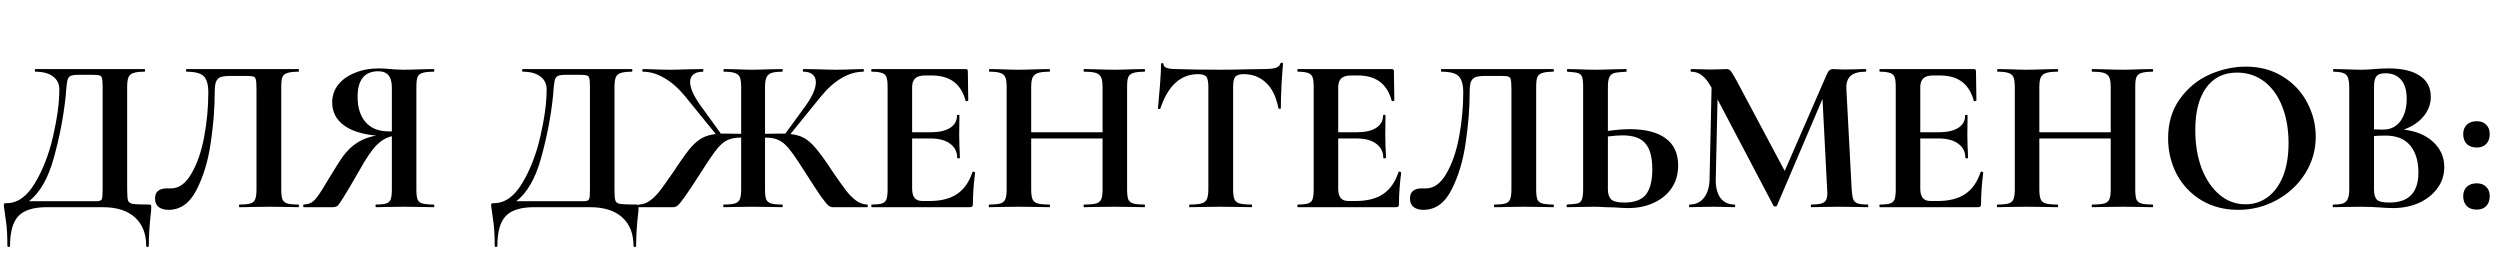 <?xml version="1.0" encoding="UTF-8"?> <svg xmlns="http://www.w3.org/2000/svg" width="181" height="19" viewBox="0 0 181 19" fill="none"> <path d="M10.759 14.808C10.855 14.808 10.909 14.819 10.919 14.84C10.941 14.851 10.951 14.904 10.951 15C10.951 15.171 10.935 15.373 10.903 15.608C10.818 16.376 10.775 17.107 10.775 17.8C10.775 17.853 10.743 17.88 10.679 17.88C10.615 17.88 10.583 17.853 10.583 17.8C10.583 16.915 10.311 16.227 9.767 15.736C9.223 15.245 8.445 15 7.431 15H3.399C2.429 15 1.741 15.213 1.335 15.64C0.93 16.067 0.727 16.787 0.727 17.8C0.727 17.853 0.695 17.88 0.631 17.88C0.567 17.88 0.535 17.853 0.535 17.8C0.535 17.075 0.503 16.499 0.439 16.072C0.386 15.656 0.354 15.421 0.343 15.368C0.301 15.091 0.279 14.936 0.279 14.904C0.279 14.808 0.285 14.755 0.295 14.744C0.317 14.723 0.375 14.712 0.471 14.712C1.261 14.712 1.943 14.232 2.519 13.272C3.106 12.301 3.549 11.16 3.847 9.848C4.146 8.536 4.295 7.411 4.295 6.472C4.295 6.077 4.146 5.768 3.847 5.544C3.549 5.309 3.122 5.192 2.567 5.192C2.535 5.192 2.519 5.16 2.519 5.096C2.519 5.032 2.535 5 2.567 5H10.455C10.487 5 10.503 5.032 10.503 5.096C10.503 5.16 10.487 5.192 10.455 5.192C10.093 5.192 9.826 5.224 9.655 5.288C9.485 5.341 9.367 5.443 9.303 5.592C9.239 5.741 9.207 5.976 9.207 6.296V13.704C9.207 14.12 9.229 14.392 9.271 14.52C9.314 14.648 9.426 14.728 9.607 14.76C9.799 14.792 10.183 14.808 10.759 14.808ZM7.431 6.328C7.431 5.997 7.415 5.779 7.383 5.672C7.362 5.555 7.303 5.485 7.207 5.464C7.111 5.432 6.919 5.416 6.631 5.416H5.703C5.426 5.416 5.229 5.443 5.111 5.496C5.005 5.549 4.93 5.645 4.887 5.784C4.855 5.912 4.823 6.152 4.791 6.504C4.791 6.579 4.781 6.723 4.759 6.936C4.599 8.451 4.311 9.949 3.895 11.432C3.49 12.904 2.893 13.949 2.103 14.568H6.551C6.615 14.568 6.759 14.568 6.983 14.568C7.218 14.568 7.351 14.509 7.383 14.392C7.415 14.264 7.431 14.024 7.431 13.672V6.328ZM12.202 15.192C11.903 15.192 11.663 15.123 11.482 14.984C11.311 14.845 11.226 14.643 11.226 14.376C11.226 14.12 11.3 13.933 11.45 13.816C11.61 13.699 11.807 13.64 12.042 13.64H12.378C12.954 13.64 13.444 13.288 13.85 12.584C14.266 11.88 14.575 10.995 14.778 9.928C14.98 8.851 15.082 7.773 15.082 6.696C15.082 6.141 14.975 5.752 14.762 5.528C14.548 5.304 14.132 5.192 13.514 5.192C13.482 5.192 13.466 5.16 13.466 5.096C13.466 5.032 13.482 5 13.514 5H21.61C21.631 5 21.642 5.032 21.642 5.096C21.642 5.16 21.631 5.192 21.61 5.192C21.247 5.192 20.975 5.224 20.794 5.288C20.623 5.341 20.506 5.443 20.442 5.592C20.388 5.741 20.362 5.976 20.362 6.296V13.704C20.362 14.024 20.388 14.264 20.442 14.424C20.506 14.573 20.623 14.675 20.794 14.728C20.964 14.781 21.236 14.808 21.61 14.808C21.631 14.808 21.642 14.84 21.642 14.904C21.642 14.968 21.631 15 21.61 15C21.247 15 20.959 14.995 20.746 14.984L19.562 14.968L18.25 14.984C18.036 14.995 17.732 15 17.338 15C17.316 15 17.306 14.968 17.306 14.904C17.306 14.84 17.316 14.808 17.338 14.808C17.711 14.808 17.978 14.781 18.138 14.728C18.308 14.675 18.42 14.573 18.474 14.424C18.538 14.275 18.57 14.035 18.57 13.704V6.488C18.57 6.125 18.554 5.885 18.522 5.768C18.5 5.651 18.442 5.576 18.346 5.544C18.25 5.512 18.058 5.496 17.77 5.496H16.714C16.394 5.496 16.154 5.523 15.994 5.576C15.834 5.629 15.716 5.741 15.642 5.912C15.578 6.072 15.546 6.333 15.546 6.696C15.546 7.827 15.45 9.037 15.258 10.328C15.076 11.619 14.735 12.755 14.234 13.736C13.743 14.707 13.066 15.192 12.202 15.192ZM31.41 14.808C31.431 14.808 31.442 14.84 31.442 14.904C31.442 14.968 31.431 15 31.41 15C31.026 15 30.722 14.995 30.498 14.984L29.266 14.968L28.066 14.984C27.863 14.995 27.586 15 27.234 15C27.202 15 27.186 14.968 27.186 14.904C27.186 14.84 27.202 14.808 27.234 14.808C27.575 14.808 27.821 14.781 27.97 14.728C28.13 14.675 28.237 14.573 28.29 14.424C28.343 14.275 28.37 14.035 28.37 13.704V9.864C27.975 9.949 27.602 10.168 27.25 10.52C26.909 10.872 26.503 11.469 26.034 12.312C25.49 13.261 25.106 13.912 24.882 14.264C24.669 14.616 24.519 14.829 24.434 14.904C24.349 14.968 24.231 15 24.082 15H21.986C21.965 15 21.954 14.968 21.954 14.904C21.954 14.84 21.965 14.808 21.986 14.808C22.317 14.797 22.583 14.685 22.786 14.472C22.989 14.259 23.266 13.848 23.618 13.24L24.386 11.992C24.813 11.277 25.245 10.765 25.682 10.456C26.119 10.136 26.637 9.923 27.234 9.816C26.199 9.72 25.41 9.464 24.866 9.048C24.322 8.632 24.05 8.088 24.05 7.416C24.05 6.936 24.194 6.509 24.482 6.136C24.781 5.763 25.186 5.475 25.698 5.272C26.21 5.059 26.786 4.952 27.426 4.952C27.661 4.952 27.938 4.968 28.258 5C28.386 5.011 28.535 5.021 28.706 5.032C28.877 5.043 29.063 5.048 29.266 5.048C29.597 5.048 30.007 5.037 30.498 5.016L31.41 5C31.431 5 31.442 5.032 31.442 5.096C31.442 5.16 31.431 5.192 31.41 5.192C31.015 5.192 30.733 5.224 30.562 5.288C30.391 5.341 30.279 5.443 30.226 5.592C30.173 5.731 30.146 5.965 30.146 6.296V13.704C30.146 14.035 30.173 14.275 30.226 14.424C30.279 14.573 30.391 14.675 30.562 14.728C30.733 14.781 31.015 14.808 31.41 14.808ZM25.89 7.016C25.89 7.784 26.082 8.392 26.466 8.84C26.85 9.288 27.41 9.512 28.146 9.512H28.37V6.328C28.37 5.549 28.045 5.16 27.394 5.16C26.391 5.16 25.89 5.779 25.89 7.016ZM46.041 14.808C46.137 14.808 46.191 14.819 46.201 14.84C46.222 14.851 46.233 14.904 46.233 15C46.233 15.171 46.217 15.373 46.185 15.608C46.1 16.376 46.057 17.107 46.057 17.8C46.057 17.853 46.025 17.88 45.961 17.88C45.897 17.88 45.865 17.853 45.865 17.8C45.865 16.915 45.593 16.227 45.049 15.736C44.505 15.245 43.727 15 42.713 15H38.681C37.711 15 37.023 15.213 36.617 15.64C36.212 16.067 36.009 16.787 36.009 17.8C36.009 17.853 35.977 17.88 35.913 17.88C35.849 17.88 35.817 17.853 35.817 17.8C35.817 17.075 35.785 16.499 35.721 16.072C35.668 15.656 35.636 15.421 35.625 15.368C35.583 15.091 35.561 14.936 35.561 14.904C35.561 14.808 35.566 14.755 35.577 14.744C35.599 14.723 35.657 14.712 35.753 14.712C36.542 14.712 37.225 14.232 37.801 13.272C38.388 12.301 38.831 11.16 39.129 9.848C39.428 8.536 39.577 7.411 39.577 6.472C39.577 6.077 39.428 5.768 39.129 5.544C38.831 5.309 38.404 5.192 37.849 5.192C37.817 5.192 37.801 5.16 37.801 5.096C37.801 5.032 37.817 5 37.849 5H45.737C45.769 5 45.785 5.032 45.785 5.096C45.785 5.16 45.769 5.192 45.737 5.192C45.374 5.192 45.108 5.224 44.937 5.288C44.767 5.341 44.649 5.443 44.585 5.592C44.521 5.741 44.489 5.976 44.489 6.296V13.704C44.489 14.12 44.511 14.392 44.553 14.52C44.596 14.648 44.708 14.728 44.889 14.76C45.081 14.792 45.465 14.808 46.041 14.808ZM42.713 6.328C42.713 5.997 42.697 5.779 42.665 5.672C42.644 5.555 42.585 5.485 42.489 5.464C42.393 5.432 42.201 5.416 41.913 5.416H40.985C40.708 5.416 40.511 5.443 40.393 5.496C40.286 5.549 40.212 5.645 40.169 5.784C40.137 5.912 40.105 6.152 40.073 6.504C40.073 6.579 40.062 6.723 40.041 6.936C39.881 8.451 39.593 9.949 39.177 11.432C38.772 12.904 38.175 13.949 37.385 14.568H41.833C41.897 14.568 42.041 14.568 42.265 14.568C42.5 14.568 42.633 14.509 42.665 14.392C42.697 14.264 42.713 14.024 42.713 13.672V6.328ZM62.78 14.808C62.812 14.808 62.828 14.84 62.828 14.904C62.828 14.968 62.812 15 62.78 15H60.316C60.188 15 60.07 14.957 59.964 14.872C59.868 14.787 59.686 14.563 59.42 14.2C59.164 13.827 58.753 13.197 58.188 12.312C57.729 11.587 57.372 11.069 57.116 10.76C56.86 10.451 56.609 10.243 56.364 10.136C56.118 10.019 55.793 9.96 55.388 9.96V13.704C55.388 14.024 55.414 14.264 55.468 14.424C55.532 14.573 55.649 14.675 55.82 14.728C55.99 14.781 56.262 14.808 56.636 14.808C56.657 14.808 56.668 14.84 56.668 14.904C56.668 14.968 56.657 15 56.636 15C56.241 15 55.932 14.995 55.708 14.984L54.428 14.968L53.26 14.984C53.057 14.995 52.769 15 52.396 15C52.374 15 52.364 14.968 52.364 14.904C52.364 14.84 52.374 14.808 52.396 14.808C52.769 14.808 53.041 14.781 53.212 14.728C53.382 14.675 53.5 14.573 53.564 14.424C53.628 14.264 53.66 14.024 53.66 13.704V9.96C53.254 9.96 52.929 10.019 52.684 10.136C52.438 10.243 52.188 10.451 51.932 10.76C51.676 11.069 51.318 11.587 50.86 12.312C50.294 13.197 49.878 13.827 49.612 14.2C49.356 14.563 49.174 14.787 49.068 14.872C48.972 14.957 48.86 15 48.732 15H46.268C46.236 15 46.22 14.968 46.22 14.904C46.22 14.84 46.236 14.808 46.268 14.808C46.556 14.797 46.822 14.701 47.068 14.52C47.313 14.339 47.553 14.099 47.788 13.8C48.022 13.491 48.364 13.011 48.812 12.36L49.052 11.992C49.446 11.405 49.777 10.957 50.044 10.648C50.321 10.339 50.593 10.115 50.86 9.976C51.126 9.837 51.446 9.747 51.82 9.704L49.612 6.984C49.132 6.397 48.63 5.955 48.108 5.656C47.596 5.347 47.073 5.192 46.54 5.192C46.518 5.192 46.508 5.16 46.508 5.096C46.508 5.032 46.518 5 46.54 5L47.228 5.016C47.676 5.037 48.108 5.048 48.524 5.048C48.844 5.048 49.281 5.037 49.836 5.016L50.892 5C50.913 5 50.924 5.032 50.924 5.096C50.924 5.16 50.913 5.192 50.892 5.192C50.582 5.192 50.348 5.261 50.188 5.4C50.038 5.528 49.964 5.709 49.964 5.944C49.964 6.36 50.204 6.909 50.684 7.592L52.188 9.672H52.572C53.009 9.672 53.372 9.677 53.66 9.688V6.296C53.66 5.976 53.628 5.741 53.564 5.592C53.5 5.443 53.382 5.341 53.212 5.288C53.041 5.224 52.774 5.192 52.412 5.192C52.39 5.192 52.38 5.16 52.38 5.096C52.38 5.032 52.39 5 52.412 5L53.292 5.016C53.761 5.037 54.14 5.048 54.428 5.048C54.758 5.048 55.19 5.037 55.724 5.016L56.636 5C56.657 5 56.668 5.032 56.668 5.096C56.668 5.16 56.657 5.192 56.636 5.192C56.273 5.192 56.006 5.224 55.836 5.288C55.665 5.352 55.548 5.464 55.484 5.624C55.42 5.773 55.388 6.008 55.388 6.328V9.688C55.665 9.677 56.028 9.672 56.476 9.672H56.86L58.316 7.672C58.817 6.979 59.068 6.403 59.068 5.944C59.068 5.709 58.993 5.528 58.844 5.4C58.694 5.261 58.47 5.192 58.172 5.192C58.14 5.192 58.124 5.16 58.124 5.096C58.124 5.032 58.14 5 58.172 5L59.212 5.016C59.766 5.037 60.204 5.048 60.524 5.048C60.94 5.048 61.372 5.037 61.82 5.016L62.508 5C62.529 5 62.54 5.032 62.54 5.096C62.54 5.16 62.529 5.192 62.508 5.192C61.974 5.192 61.446 5.347 60.924 5.656C60.412 5.955 59.916 6.397 59.436 6.984L57.228 9.704C57.612 9.747 57.932 9.837 58.188 9.976C58.454 10.115 58.721 10.339 58.988 10.648C59.254 10.947 59.59 11.395 59.996 11.992L60.236 12.36C60.684 13.011 61.025 13.491 61.26 13.8C61.494 14.099 61.734 14.339 61.98 14.52C62.225 14.701 62.492 14.797 62.78 14.808ZM70.406 12.456C70.406 12.435 70.428 12.424 70.47 12.424C70.502 12.424 70.529 12.435 70.55 12.456C70.582 12.467 70.598 12.477 70.598 12.488C70.492 13.32 70.438 14.077 70.438 14.76C70.438 14.845 70.422 14.909 70.39 14.952C70.358 14.984 70.294 15 70.198 15H63.126C63.094 15 63.078 14.968 63.078 14.904C63.078 14.84 63.094 14.808 63.126 14.808C63.468 14.808 63.713 14.781 63.862 14.728C64.022 14.675 64.129 14.573 64.182 14.424C64.236 14.264 64.262 14.024 64.262 13.704V6.296C64.262 5.976 64.236 5.741 64.182 5.592C64.129 5.443 64.022 5.341 63.862 5.288C63.702 5.224 63.457 5.192 63.126 5.192C63.094 5.192 63.078 5.16 63.078 5.096C63.078 5.032 63.094 5 63.126 5H69.91C70.017 5 70.07 5.048 70.07 5.144L70.102 7.272C70.102 7.293 70.07 7.309 70.006 7.32C69.953 7.331 69.921 7.32 69.91 7.288C69.74 6.669 69.452 6.211 69.046 5.912C68.641 5.613 68.108 5.464 67.446 5.464H66.966C66.646 5.464 66.412 5.533 66.262 5.672C66.113 5.811 66.038 6.024 66.038 6.312V9.576H67.366C67.985 9.576 68.46 9.469 68.79 9.256C69.121 9.043 69.286 8.744 69.286 8.36C69.286 8.328 69.313 8.312 69.366 8.312C69.43 8.312 69.462 8.328 69.462 8.36L69.446 9.8L69.462 10.568C69.484 10.931 69.494 11.219 69.494 11.432C69.494 11.453 69.462 11.464 69.398 11.464C69.334 11.464 69.302 11.453 69.302 11.432C69.302 10.995 69.132 10.653 68.79 10.408C68.46 10.152 67.98 10.024 67.35 10.024H66.038V13.64C66.038 13.949 66.097 14.179 66.214 14.328C66.332 14.477 66.518 14.552 66.774 14.552H67.302C68.134 14.552 68.801 14.381 69.302 14.04C69.804 13.699 70.172 13.171 70.406 12.456ZM82.85 14.808C82.882 14.808 82.898 14.84 82.898 14.904C82.898 14.968 82.882 15 82.85 15C82.477 15 82.178 14.995 81.954 14.984L80.722 14.968L79.282 14.984C79.09 14.995 78.829 15 78.498 15C78.466 15 78.45 14.968 78.45 14.904C78.45 14.84 78.466 14.808 78.498 14.808C78.893 14.808 79.181 14.781 79.362 14.728C79.544 14.675 79.666 14.573 79.73 14.424C79.794 14.275 79.826 14.035 79.826 13.704V10.024H74.658V13.704C74.658 14.024 74.69 14.264 74.754 14.424C74.818 14.573 74.941 14.675 75.122 14.728C75.304 14.781 75.592 14.808 75.986 14.808C76.008 14.808 76.018 14.84 76.018 14.904C76.018 14.968 76.008 15 75.986 15C75.613 15 75.314 14.995 75.09 14.984L73.698 14.968L72.498 14.984C72.285 14.995 71.992 15 71.618 15C71.597 15 71.586 14.968 71.586 14.904C71.586 14.84 71.597 14.808 71.618 14.808C71.992 14.808 72.264 14.781 72.434 14.728C72.605 14.675 72.722 14.573 72.786 14.424C72.85 14.264 72.882 14.024 72.882 13.704V6.296C72.882 5.976 72.85 5.741 72.786 5.592C72.722 5.443 72.605 5.341 72.434 5.288C72.274 5.224 72.013 5.192 71.65 5.192C71.618 5.192 71.602 5.16 71.602 5.096C71.602 5.032 71.618 5 71.65 5L72.514 5.016C73.005 5.037 73.4 5.048 73.698 5.048C74.104 5.048 74.573 5.037 75.106 5.016L75.986 5C76.008 5 76.018 5.032 76.018 5.096C76.018 5.16 76.008 5.192 75.986 5.192C75.602 5.192 75.32 5.224 75.138 5.288C74.957 5.352 74.829 5.464 74.754 5.624C74.69 5.773 74.658 6.008 74.658 6.328V9.576H79.826V6.328C79.826 6.008 79.794 5.773 79.73 5.624C79.666 5.464 79.544 5.352 79.362 5.288C79.181 5.224 78.893 5.192 78.498 5.192C78.466 5.192 78.45 5.16 78.45 5.096C78.45 5.032 78.466 5 78.498 5L79.282 5.016C79.816 5.037 80.296 5.048 80.722 5.048C81.01 5.048 81.421 5.037 81.954 5.016L82.85 5C82.882 5 82.898 5.032 82.898 5.096C82.898 5.16 82.882 5.192 82.85 5.192C82.488 5.192 82.216 5.224 82.034 5.288C81.864 5.341 81.746 5.443 81.682 5.592C81.629 5.741 81.602 5.976 81.602 6.296V13.704C81.602 14.024 81.629 14.264 81.682 14.424C81.746 14.573 81.864 14.675 82.034 14.728C82.205 14.781 82.477 14.808 82.85 14.808ZM86.749 5.368C85.48 5.368 84.568 6.195 84.013 7.848C84.002 7.88 83.971 7.896 83.917 7.896C83.864 7.885 83.837 7.864 83.837 7.832C83.88 7.405 83.928 6.856 83.981 6.184C84.034 5.501 84.061 4.989 84.061 4.648C84.061 4.595 84.088 4.568 84.141 4.568C84.205 4.568 84.237 4.595 84.237 4.648C84.237 4.883 84.541 5 85.149 5C86.067 5.032 87.138 5.048 88.365 5.048C88.995 5.048 89.661 5.037 90.365 5.016L91.453 5C91.859 5 92.152 4.973 92.333 4.92C92.525 4.867 92.648 4.76 92.701 4.6C92.712 4.557 92.744 4.536 92.797 4.536C92.861 4.536 92.893 4.557 92.893 4.6C92.861 4.92 92.824 5.432 92.781 6.136C92.749 6.84 92.733 7.405 92.733 7.832C92.733 7.864 92.707 7.88 92.653 7.88C92.6 7.88 92.568 7.864 92.557 7.832C92.397 7.011 92.099 6.397 91.661 5.992C91.224 5.576 90.685 5.368 90.045 5.368C89.736 5.368 89.528 5.437 89.421 5.576C89.325 5.704 89.277 5.955 89.277 6.328V13.704C89.277 14.035 89.309 14.275 89.373 14.424C89.437 14.573 89.56 14.675 89.741 14.728C89.922 14.781 90.21 14.808 90.605 14.808C90.637 14.808 90.653 14.84 90.653 14.904C90.653 14.968 90.637 15 90.605 15C90.221 15 89.917 14.995 89.693 14.984L88.365 14.968L87.069 14.984C86.845 14.995 86.536 15 86.141 15C86.109 15 86.093 14.968 86.093 14.904C86.093 14.84 86.109 14.808 86.141 14.808C86.525 14.808 86.808 14.781 86.989 14.728C87.181 14.675 87.309 14.573 87.373 14.424C87.448 14.264 87.485 14.024 87.485 13.704V6.296C87.485 5.933 87.437 5.688 87.341 5.56C87.245 5.432 87.048 5.368 86.749 5.368ZM101.254 12.456C101.254 12.435 101.276 12.424 101.318 12.424C101.35 12.424 101.377 12.435 101.398 12.456C101.43 12.467 101.446 12.477 101.446 12.488C101.34 13.32 101.286 14.077 101.286 14.76C101.286 14.845 101.27 14.909 101.238 14.952C101.206 14.984 101.142 15 101.046 15H93.974C93.942 15 93.926 14.968 93.926 14.904C93.926 14.84 93.942 14.808 93.974 14.808C94.316 14.808 94.561 14.781 94.71 14.728C94.87 14.675 94.977 14.573 95.03 14.424C95.084 14.264 95.11 14.024 95.11 13.704V6.296C95.11 5.976 95.084 5.741 95.03 5.592C94.977 5.443 94.87 5.341 94.71 5.288C94.55 5.224 94.305 5.192 93.974 5.192C93.942 5.192 93.926 5.16 93.926 5.096C93.926 5.032 93.942 5 93.974 5H100.758C100.865 5 100.918 5.048 100.918 5.144L100.95 7.272C100.95 7.293 100.918 7.309 100.854 7.32C100.801 7.331 100.769 7.32 100.758 7.288C100.588 6.669 100.3 6.211 99.894 5.912C99.489 5.613 98.956 5.464 98.294 5.464H97.814C97.494 5.464 97.26 5.533 97.11 5.672C96.961 5.811 96.886 6.024 96.886 6.312V9.576H98.214C98.833 9.576 99.308 9.469 99.638 9.256C99.969 9.043 100.134 8.744 100.134 8.36C100.134 8.328 100.161 8.312 100.214 8.312C100.278 8.312 100.31 8.328 100.31 8.36L100.294 9.8L100.31 10.568C100.332 10.931 100.342 11.219 100.342 11.432C100.342 11.453 100.31 11.464 100.246 11.464C100.182 11.464 100.15 11.453 100.15 11.432C100.15 10.995 99.98 10.653 99.638 10.408C99.308 10.152 98.828 10.024 98.198 10.024H96.886V13.64C96.886 13.949 96.945 14.179 97.062 14.328C97.18 14.477 97.366 14.552 97.622 14.552H98.15C98.982 14.552 99.649 14.381 100.15 14.04C100.652 13.699 101.02 13.171 101.254 12.456ZM103.059 15.192C102.76 15.192 102.52 15.123 102.339 14.984C102.168 14.845 102.083 14.643 102.083 14.376C102.083 14.12 102.157 13.933 102.307 13.816C102.467 13.699 102.664 13.64 102.899 13.64H103.235C103.811 13.64 104.301 13.288 104.707 12.584C105.123 11.88 105.432 10.995 105.635 9.928C105.837 8.851 105.939 7.773 105.939 6.696C105.939 6.141 105.832 5.752 105.619 5.528C105.405 5.304 104.989 5.192 104.371 5.192C104.339 5.192 104.323 5.16 104.323 5.096C104.323 5.032 104.339 5 104.371 5H112.467C112.488 5 112.499 5.032 112.499 5.096C112.499 5.16 112.488 5.192 112.467 5.192C112.104 5.192 111.832 5.224 111.651 5.288C111.48 5.341 111.363 5.443 111.299 5.592C111.245 5.741 111.219 5.976 111.219 6.296V13.704C111.219 14.024 111.245 14.264 111.299 14.424C111.363 14.573 111.48 14.675 111.651 14.728C111.821 14.781 112.093 14.808 112.467 14.808C112.488 14.808 112.499 14.84 112.499 14.904C112.499 14.968 112.488 15 112.467 15C112.104 15 111.816 14.995 111.603 14.984L110.419 14.968L109.107 14.984C108.893 14.995 108.589 15 108.195 15C108.173 15 108.163 14.968 108.163 14.904C108.163 14.84 108.173 14.808 108.195 14.808C108.568 14.808 108.835 14.781 108.995 14.728C109.165 14.675 109.277 14.573 109.331 14.424C109.395 14.275 109.427 14.035 109.427 13.704V6.488C109.427 6.125 109.411 5.885 109.379 5.768C109.357 5.651 109.299 5.576 109.203 5.544C109.107 5.512 108.915 5.496 108.627 5.496H107.571C107.251 5.496 107.011 5.523 106.851 5.576C106.691 5.629 106.573 5.741 106.499 5.912C106.435 6.072 106.403 6.333 106.403 6.696C106.403 7.827 106.307 9.037 106.115 10.328C105.933 11.619 105.592 12.755 105.091 13.736C104.6 14.707 103.923 15.192 103.059 15.192ZM118.011 9.352C119.142 9.352 120.006 9.576 120.603 10.024C121.2 10.461 121.499 11.112 121.499 11.976C121.499 12.595 121.344 13.139 121.035 13.608C120.726 14.067 120.294 14.424 119.739 14.68C119.195 14.936 118.576 15.064 117.883 15.064C117.606 15.064 117.28 15.048 116.907 15.016C116.768 15.016 116.544 15.011 116.235 15C115.926 14.979 115.654 14.968 115.419 14.968L114.395 14.984C114.171 14.995 113.862 15 113.467 15C113.435 15 113.419 14.968 113.419 14.904C113.419 14.84 113.435 14.808 113.467 14.808C113.83 14.787 114.08 14.76 114.219 14.728C114.368 14.685 114.47 14.595 114.523 14.456C114.587 14.307 114.619 14.056 114.619 13.704V6.296C114.619 5.944 114.592 5.699 114.539 5.56C114.486 5.421 114.384 5.331 114.235 5.288C114.096 5.245 113.846 5.213 113.483 5.192C113.462 5.192 113.451 5.16 113.451 5.096C113.451 5.032 113.462 5 113.483 5L114.283 5.016C114.731 5.037 115.136 5.048 115.499 5.048C115.851 5.048 116.294 5.037 116.827 5.016L117.739 5C117.76 5 117.771 5.032 117.771 5.096C117.771 5.16 117.76 5.192 117.739 5.192C117.323 5.213 117.035 5.245 116.875 5.288C116.715 5.331 116.598 5.427 116.523 5.576C116.448 5.725 116.411 5.976 116.411 6.328V9.48C117.008 9.395 117.542 9.352 118.011 9.352ZM117.595 14.664C118.331 14.664 118.854 14.472 119.163 14.088C119.472 13.693 119.627 13.08 119.627 12.248C119.627 11.395 119.462 10.776 119.131 10.392C118.811 9.997 118.256 9.8 117.467 9.8C117.19 9.8 116.838 9.827 116.411 9.88V13.704C116.411 14.024 116.486 14.264 116.635 14.424C116.795 14.584 117.115 14.664 117.595 14.664ZM135.229 14.808C135.25 14.808 135.261 14.84 135.261 14.904C135.261 14.968 135.25 15 135.229 15C134.866 15 134.578 14.995 134.365 14.984L133.181 14.968L131.981 14.984C131.778 14.995 131.501 15 131.149 15C131.117 15 131.101 14.968 131.101 14.904C131.101 14.84 131.117 14.808 131.149 14.808C131.597 14.808 131.901 14.755 132.061 14.648C132.221 14.541 132.301 14.317 132.301 13.976L132.285 13.704L131.949 7.16L128.653 14.888C128.632 14.931 128.589 14.952 128.525 14.952C128.461 14.952 128.418 14.931 128.397 14.888L124.349 7.192L124.221 12.968C124.21 13.544 124.322 13.997 124.557 14.328C124.802 14.648 125.144 14.808 125.581 14.808C125.613 14.808 125.629 14.84 125.629 14.904C125.629 14.968 125.613 15 125.581 15C125.293 15 125.069 14.995 124.909 14.984L124.029 14.968L123.021 14.984C122.85 14.995 122.621 15 122.333 15C122.301 15 122.285 14.968 122.285 14.904C122.285 14.84 122.301 14.808 122.333 14.808C122.77 14.808 123.117 14.643 123.373 14.312C123.629 13.981 123.762 13.533 123.773 12.968L123.917 6.344L123.901 6.328C123.688 5.933 123.464 5.645 123.229 5.464C123.005 5.283 122.744 5.192 122.445 5.192C122.413 5.192 122.397 5.16 122.397 5.096C122.397 5.032 122.413 5 122.445 5L123.197 5.016C123.346 5.027 123.538 5.032 123.773 5.032L124.621 5.016C124.717 5.005 124.84 5 124.989 5C125.128 5 125.234 5.048 125.309 5.144C125.384 5.24 125.522 5.469 125.725 5.832L129.213 12.376L132.253 5.4C132.317 5.251 132.381 5.149 132.445 5.096C132.52 5.032 132.616 5 132.733 5C132.829 5 132.936 5.005 133.053 5.016C133.181 5.027 133.325 5.032 133.485 5.032L134.429 5.016C134.578 5.005 134.792 5 135.069 5C135.101 5 135.117 5.032 135.117 5.096C135.117 5.16 135.101 5.192 135.069 5.192C134.568 5.192 134.205 5.293 133.981 5.496C133.757 5.699 133.656 6.013 133.677 6.44L134.061 13.704C134.082 14.035 134.12 14.275 134.173 14.424C134.237 14.573 134.344 14.675 134.493 14.728C134.653 14.781 134.898 14.808 135.229 14.808ZM143.396 12.456C143.396 12.435 143.417 12.424 143.46 12.424C143.492 12.424 143.518 12.435 143.54 12.456C143.572 12.467 143.588 12.477 143.588 12.488C143.481 13.32 143.428 14.077 143.428 14.76C143.428 14.845 143.412 14.909 143.38 14.952C143.348 14.984 143.284 15 143.188 15H136.116C136.084 15 136.068 14.968 136.068 14.904C136.068 14.84 136.084 14.808 136.116 14.808C136.457 14.808 136.702 14.781 136.852 14.728C137.012 14.675 137.118 14.573 137.172 14.424C137.225 14.264 137.252 14.024 137.252 13.704V6.296C137.252 5.976 137.225 5.741 137.172 5.592C137.118 5.443 137.012 5.341 136.852 5.288C136.692 5.224 136.446 5.192 136.116 5.192C136.084 5.192 136.068 5.16 136.068 5.096C136.068 5.032 136.084 5 136.116 5H142.9C143.006 5 143.06 5.048 143.06 5.144L143.092 7.272C143.092 7.293 143.06 7.309 142.996 7.32C142.942 7.331 142.91 7.32 142.9 7.288C142.729 6.669 142.441 6.211 142.036 5.912C141.63 5.613 141.097 5.464 140.436 5.464H139.956C139.636 5.464 139.401 5.533 139.252 5.672C139.102 5.811 139.028 6.024 139.028 6.312V9.576H140.356C140.974 9.576 141.449 9.469 141.78 9.256C142.11 9.043 142.276 8.744 142.276 8.36C142.276 8.328 142.302 8.312 142.356 8.312C142.42 8.312 142.452 8.328 142.452 8.36L142.436 9.8L142.452 10.568C142.473 10.931 142.484 11.219 142.484 11.432C142.484 11.453 142.452 11.464 142.388 11.464C142.324 11.464 142.292 11.453 142.292 11.432C142.292 10.995 142.121 10.653 141.78 10.408C141.449 10.152 140.969 10.024 140.34 10.024H139.028V13.64C139.028 13.949 139.086 14.179 139.204 14.328C139.321 14.477 139.508 14.552 139.764 14.552H140.292C141.124 14.552 141.79 14.381 142.292 14.04C142.793 13.699 143.161 13.171 143.396 12.456ZM155.84 14.808C155.872 14.808 155.888 14.84 155.888 14.904C155.888 14.968 155.872 15 155.84 15C155.466 15 155.168 14.995 154.944 14.984L153.712 14.968L152.272 14.984C152.08 14.995 151.818 15 151.488 15C151.456 15 151.44 14.968 151.44 14.904C151.44 14.84 151.456 14.808 151.488 14.808C151.882 14.808 152.17 14.781 152.352 14.728C152.533 14.675 152.656 14.573 152.72 14.424C152.784 14.275 152.816 14.035 152.816 13.704V10.024H147.648V13.704C147.648 14.024 147.68 14.264 147.744 14.424C147.808 14.573 147.93 14.675 148.112 14.728C148.293 14.781 148.581 14.808 148.976 14.808C148.997 14.808 149.008 14.84 149.008 14.904C149.008 14.968 148.997 15 148.976 15C148.602 15 148.304 14.995 148.08 14.984L146.688 14.968L145.488 14.984C145.274 14.995 144.981 15 144.608 15C144.586 15 144.576 14.968 144.576 14.904C144.576 14.84 144.586 14.808 144.608 14.808C144.981 14.808 145.253 14.781 145.424 14.728C145.594 14.675 145.712 14.573 145.776 14.424C145.84 14.264 145.872 14.024 145.872 13.704V6.296C145.872 5.976 145.84 5.741 145.776 5.592C145.712 5.443 145.594 5.341 145.424 5.288C145.264 5.224 145.002 5.192 144.64 5.192C144.608 5.192 144.592 5.16 144.592 5.096C144.592 5.032 144.608 5 144.64 5L145.504 5.016C145.994 5.037 146.389 5.048 146.688 5.048C147.093 5.048 147.562 5.037 148.096 5.016L148.976 5C148.997 5 149.008 5.032 149.008 5.096C149.008 5.16 148.997 5.192 148.976 5.192C148.592 5.192 148.309 5.224 148.128 5.288C147.946 5.352 147.818 5.464 147.744 5.624C147.68 5.773 147.648 6.008 147.648 6.328V9.576H152.816V6.328C152.816 6.008 152.784 5.773 152.72 5.624C152.656 5.464 152.533 5.352 152.352 5.288C152.17 5.224 151.882 5.192 151.488 5.192C151.456 5.192 151.44 5.16 151.44 5.096C151.44 5.032 151.456 5 151.488 5L152.272 5.016C152.805 5.037 153.285 5.048 153.712 5.048C154 5.048 154.41 5.037 154.944 5.016L155.84 5C155.872 5 155.888 5.032 155.888 5.096C155.888 5.16 155.872 5.192 155.84 5.192C155.477 5.192 155.205 5.224 155.024 5.288C154.853 5.341 154.736 5.443 154.672 5.592C154.618 5.741 154.592 5.976 154.592 6.296V13.704C154.592 14.024 154.618 14.264 154.672 14.424C154.736 14.573 154.853 14.675 155.024 14.728C155.194 14.781 155.466 14.808 155.84 14.808ZM162.043 15.192C161.051 15.192 160.165 14.963 159.387 14.504C158.619 14.035 158.021 13.405 157.595 12.616C157.179 11.816 156.971 10.947 156.971 10.008C156.971 8.909 157.248 7.971 157.803 7.192C158.357 6.403 159.067 5.811 159.931 5.416C160.805 5.021 161.696 4.824 162.603 4.824C163.616 4.824 164.507 5.064 165.275 5.544C166.043 6.013 166.629 6.637 167.035 7.416C167.451 8.195 167.659 9.021 167.659 9.896C167.659 10.867 167.403 11.757 166.891 12.568C166.379 13.379 165.691 14.019 164.827 14.488C163.973 14.957 163.045 15.192 162.043 15.192ZM162.571 14.792C163.168 14.792 163.701 14.621 164.171 14.28C164.651 13.928 165.024 13.421 165.291 12.76C165.557 12.088 165.691 11.288 165.691 10.36C165.691 9.379 165.541 8.504 165.243 7.736C164.944 6.957 164.512 6.349 163.947 5.912C163.381 5.475 162.72 5.256 161.963 5.256C160.992 5.256 160.245 5.624 159.723 6.36C159.2 7.085 158.939 8.104 158.939 9.416C158.939 10.451 159.093 11.379 159.403 12.2C159.723 13.011 160.155 13.645 160.699 14.104C161.253 14.563 161.877 14.792 162.571 14.792ZM174.037 9.384C174.933 9.491 175.642 9.789 176.165 10.28C176.698 10.771 176.965 11.379 176.965 12.104C176.965 12.659 176.805 13.16 176.485 13.608C176.165 14.056 175.722 14.413 175.157 14.68C174.591 14.936 173.962 15.064 173.269 15.064C172.97 15.064 172.629 15.048 172.245 15.016C172.095 15.005 171.909 14.995 171.685 14.984C171.471 14.973 171.231 14.968 170.965 14.968L169.797 14.984C169.583 14.995 169.295 15 168.933 15C168.901 15 168.885 14.968 168.885 14.904C168.885 14.84 168.901 14.808 168.933 14.808C169.242 14.808 169.477 14.781 169.637 14.728C169.797 14.664 169.909 14.557 169.973 14.408C170.047 14.248 170.085 14.013 170.085 13.704V6.296C170.085 5.848 170.01 5.555 169.861 5.416C169.711 5.267 169.407 5.192 168.949 5.192C168.927 5.192 168.917 5.16 168.917 5.096C168.917 5.032 168.927 5 168.949 5L169.797 5.016C170.287 5.037 170.677 5.048 170.965 5.048C171.263 5.048 171.573 5.032 171.893 5C171.999 4.989 172.159 4.979 172.373 4.968C172.586 4.957 172.773 4.952 172.933 4.952C173.903 4.952 174.655 5.128 175.189 5.48C175.722 5.832 175.989 6.344 175.989 7.016C175.989 7.528 175.818 7.992 175.477 8.408C175.146 8.824 174.666 9.149 174.037 9.384ZM172.693 5.304C172.383 5.304 172.17 5.379 172.053 5.528C171.935 5.667 171.877 5.933 171.877 6.328V9.368L172.517 9.384C173.071 9.384 173.498 9.176 173.797 8.76C174.095 8.344 174.245 7.811 174.245 7.16C174.245 6.552 174.111 6.093 173.845 5.784C173.578 5.464 173.194 5.304 172.693 5.304ZM172.997 14.664C174.394 14.664 175.093 13.939 175.093 12.488C175.093 11.667 174.895 11.016 174.501 10.536C174.106 10.056 173.509 9.816 172.709 9.816C172.399 9.816 172.122 9.827 171.877 9.848V13.704C171.877 14.056 171.946 14.307 172.085 14.456C172.223 14.595 172.527 14.664 172.997 14.664ZM179.312 15.176C179.014 15.176 178.774 15.091 178.592 14.92C178.422 14.739 178.336 14.499 178.336 14.2C178.336 13.923 178.422 13.699 178.592 13.528C178.774 13.357 179.014 13.272 179.312 13.272C179.611 13.272 179.84 13.357 180 13.528C180.171 13.688 180.256 13.912 180.256 14.2C180.256 14.509 180.171 14.749 180 14.92C179.84 15.091 179.611 15.176 179.312 15.176ZM179.312 10.68C179.014 10.68 178.774 10.595 178.592 10.424C178.422 10.243 178.336 10.003 178.336 9.704C178.336 9.427 178.422 9.203 178.592 9.032C178.774 8.861 179.014 8.776 179.312 8.776C179.611 8.776 179.84 8.861 180 9.032C180.171 9.192 180.256 9.416 180.256 9.704C180.256 10.013 180.171 10.253 180 10.424C179.84 10.595 179.611 10.68 179.312 10.68Z" fill="black"></path> </svg> 